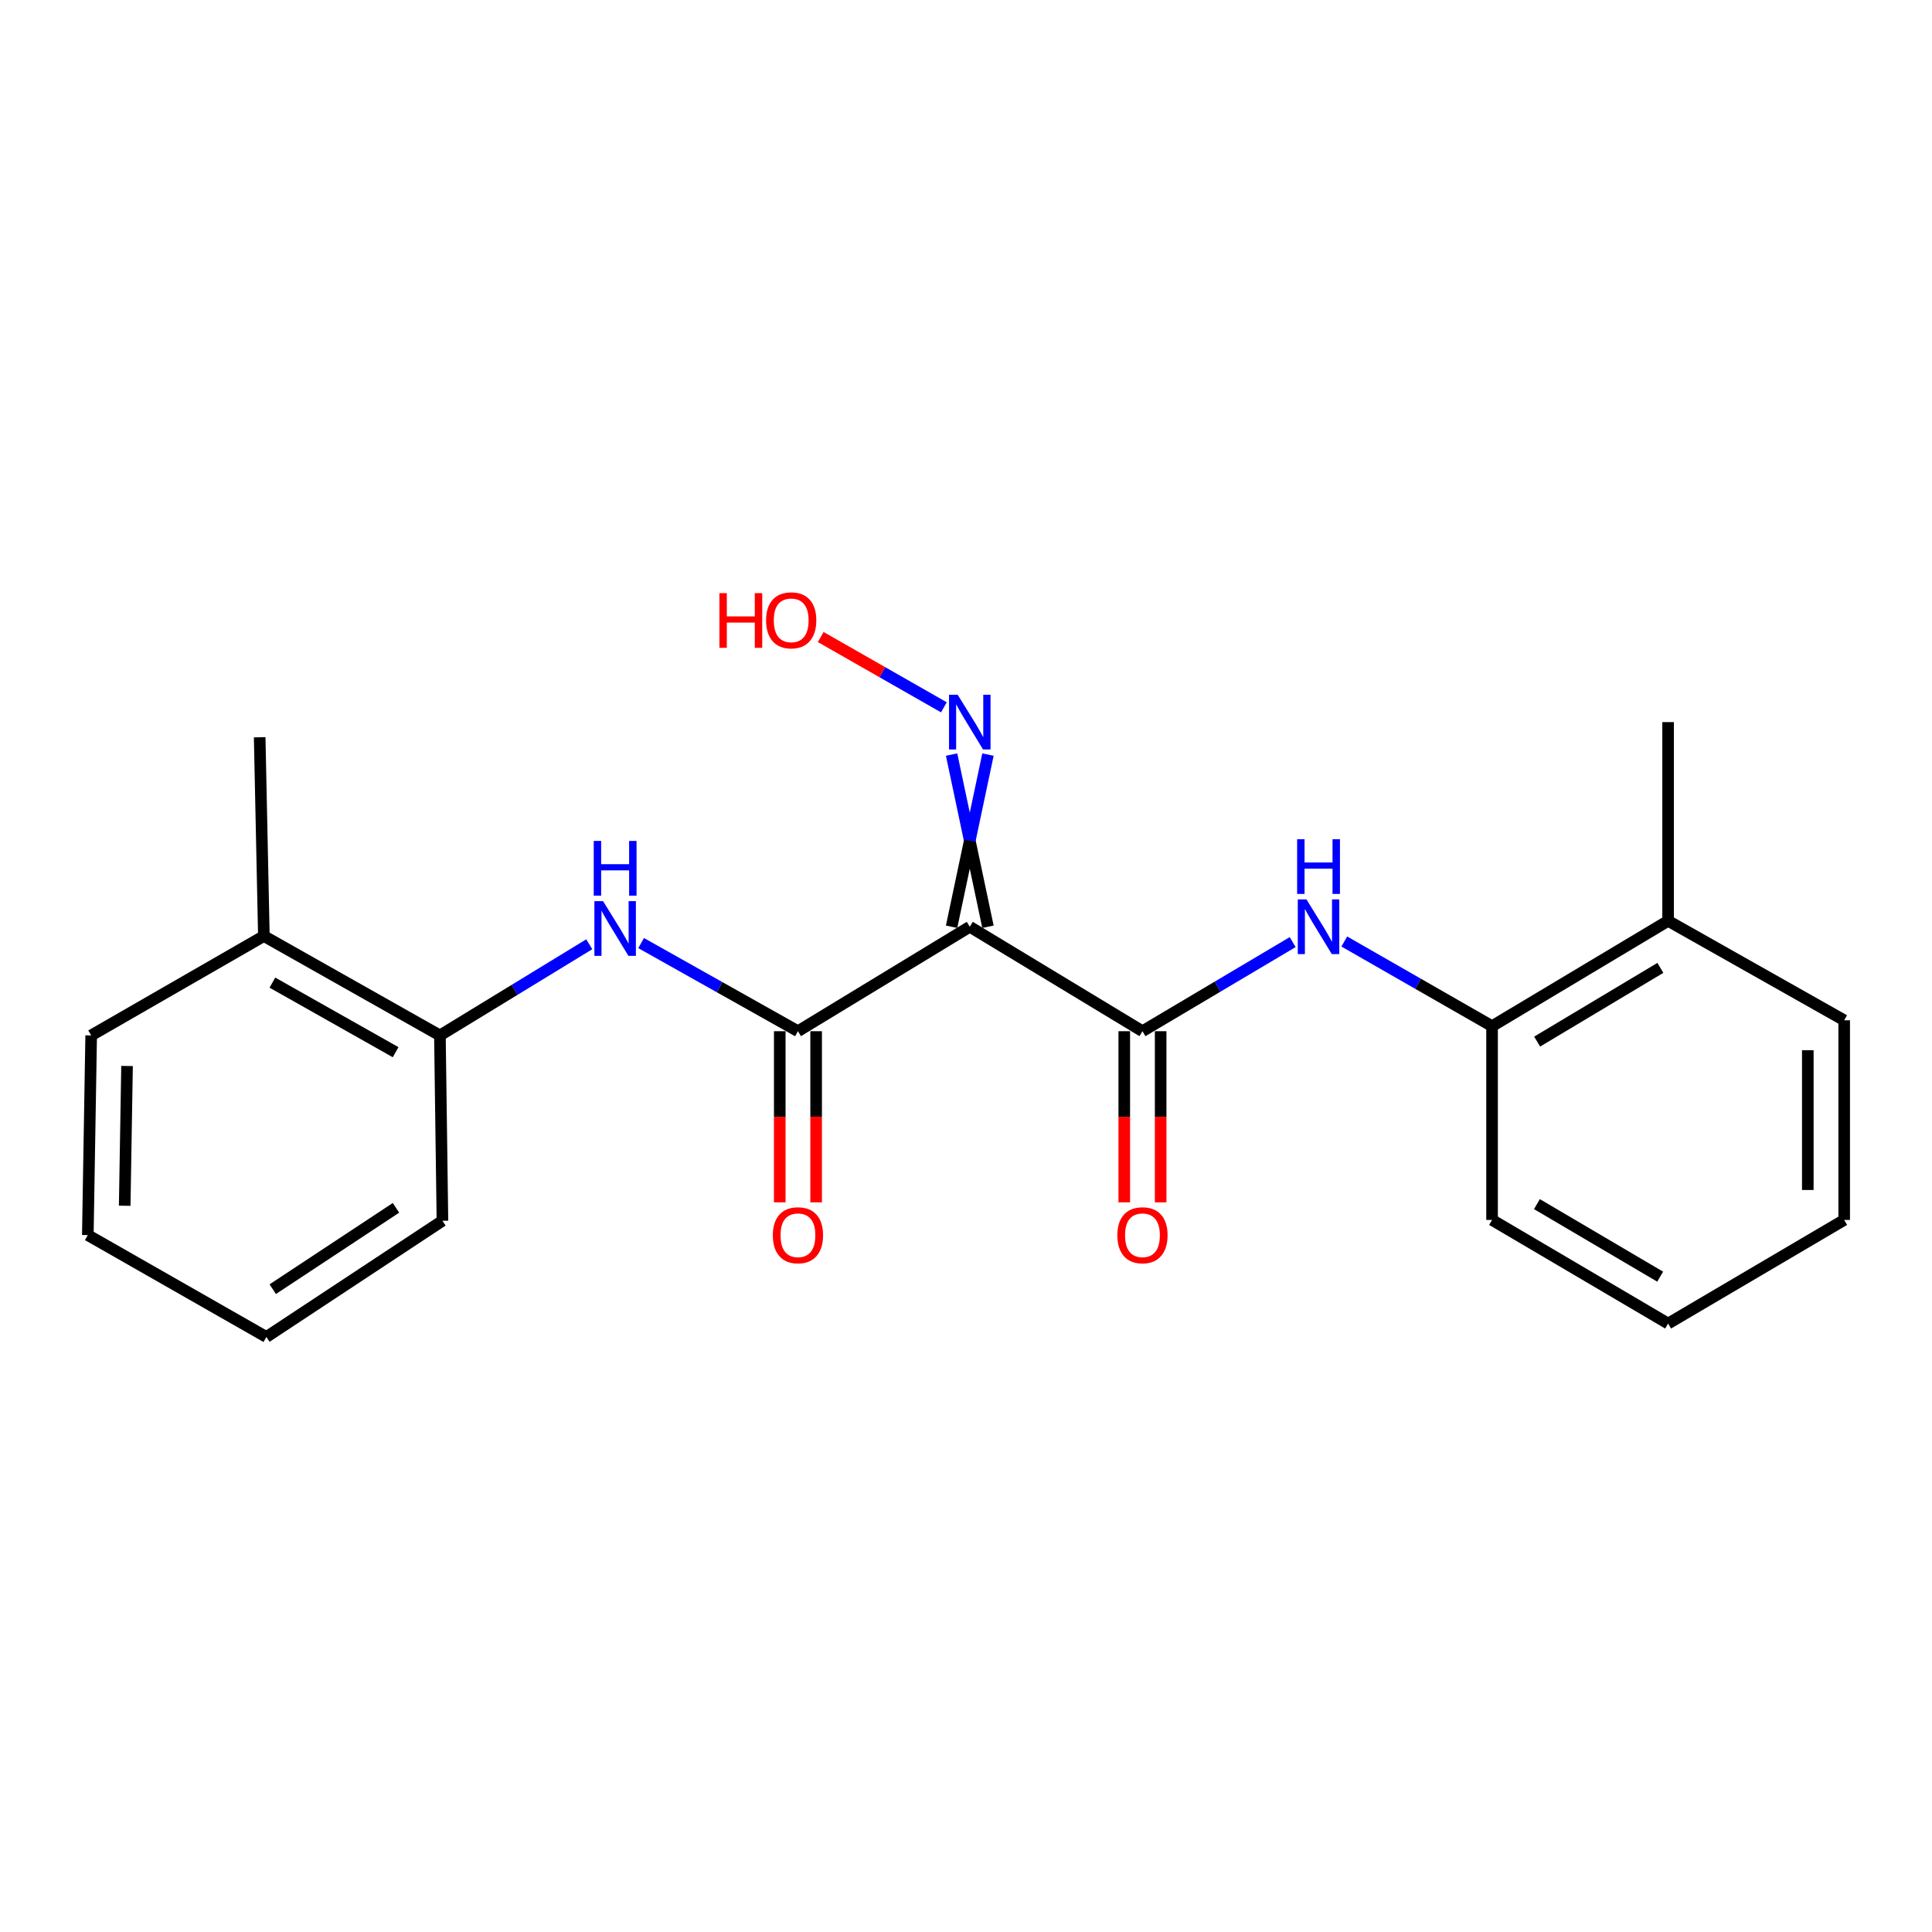 <?xml version='1.0' encoding='iso-8859-1'?>
<svg version='1.1' baseProfile='full'
              xmlns='http://www.w3.org/2000/svg'
                      xmlns:rdkit='http://www.rdkit.org/xml'
                      xmlns:xlink='http://www.w3.org/1999/xlink'
                  xml:space='preserve'
width='1000px' height='1000px' viewBox='0 0 1000 1000'>
<!-- END OF HEADER -->
<rect style='opacity:1.0;fill:#FFFFFF;stroke:none' width='1000' height='1000' x='0' y='0'> </rect>
<path class='bond-0' d='M 501.956,479.687 L 413.016,533.75' style='fill:none;fill-rule:evenodd;stroke:#000000;stroke-width:6px;stroke-linecap:butt;stroke-linejoin:miter;stroke-opacity:1' />
<path class='bond-1' d='M 501.956,479.687 L 591.336,533.75' style='fill:none;fill-rule:evenodd;stroke:#000000;stroke-width:6px;stroke-linecap:butt;stroke-linejoin:miter;stroke-opacity:1' />
<path class='bond-4' d='M 511.371,479.687 L 501.956,435.126' style='fill:none;fill-rule:evenodd;stroke:#000000;stroke-width:6px;stroke-linecap:butt;stroke-linejoin:miter;stroke-opacity:1' />
<path class='bond-4' d='M 501.956,435.126 L 492.541,390.566' style='fill:none;fill-rule:evenodd;stroke:#0000FF;stroke-width:6px;stroke-linecap:butt;stroke-linejoin:miter;stroke-opacity:1' />
<path class='bond-4' d='M 492.541,479.687 L 501.956,435.126' style='fill:none;fill-rule:evenodd;stroke:#000000;stroke-width:6px;stroke-linecap:butt;stroke-linejoin:miter;stroke-opacity:1' />
<path class='bond-4' d='M 501.956,435.126 L 511.371,390.566' style='fill:none;fill-rule:evenodd;stroke:#0000FF;stroke-width:6px;stroke-linecap:butt;stroke-linejoin:miter;stroke-opacity:1' />
<path class='bond-2' d='M 413.016,533.75 L 372.432,510.943' style='fill:none;fill-rule:evenodd;stroke:#000000;stroke-width:6px;stroke-linecap:butt;stroke-linejoin:miter;stroke-opacity:1' />
<path class='bond-2' d='M 372.432,510.943 L 331.849,488.136' style='fill:none;fill-rule:evenodd;stroke:#0000FF;stroke-width:6px;stroke-linecap:butt;stroke-linejoin:miter;stroke-opacity:1' />
<path class='bond-7' d='M 403.601,533.75 L 403.601,578.036' style='fill:none;fill-rule:evenodd;stroke:#000000;stroke-width:6px;stroke-linecap:butt;stroke-linejoin:miter;stroke-opacity:1' />
<path class='bond-7' d='M 403.601,578.036 L 403.601,622.323' style='fill:none;fill-rule:evenodd;stroke:#FF0000;stroke-width:6px;stroke-linecap:butt;stroke-linejoin:miter;stroke-opacity:1' />
<path class='bond-7' d='M 422.431,533.75 L 422.431,578.036' style='fill:none;fill-rule:evenodd;stroke:#000000;stroke-width:6px;stroke-linecap:butt;stroke-linejoin:miter;stroke-opacity:1' />
<path class='bond-7' d='M 422.431,578.036 L 422.431,622.323' style='fill:none;fill-rule:evenodd;stroke:#FF0000;stroke-width:6px;stroke-linecap:butt;stroke-linejoin:miter;stroke-opacity:1' />
<path class='bond-3' d='M 591.336,533.75 L 630.21,510.69' style='fill:none;fill-rule:evenodd;stroke:#000000;stroke-width:6px;stroke-linecap:butt;stroke-linejoin:miter;stroke-opacity:1' />
<path class='bond-3' d='M 630.21,510.69 L 669.084,487.629' style='fill:none;fill-rule:evenodd;stroke:#0000FF;stroke-width:6px;stroke-linecap:butt;stroke-linejoin:miter;stroke-opacity:1' />
<path class='bond-8' d='M 581.921,533.75 L 581.921,578.036' style='fill:none;fill-rule:evenodd;stroke:#000000;stroke-width:6px;stroke-linecap:butt;stroke-linejoin:miter;stroke-opacity:1' />
<path class='bond-8' d='M 581.921,578.036 L 581.921,622.323' style='fill:none;fill-rule:evenodd;stroke:#FF0000;stroke-width:6px;stroke-linecap:butt;stroke-linejoin:miter;stroke-opacity:1' />
<path class='bond-8' d='M 600.751,533.75 L 600.751,578.036' style='fill:none;fill-rule:evenodd;stroke:#000000;stroke-width:6px;stroke-linecap:butt;stroke-linejoin:miter;stroke-opacity:1' />
<path class='bond-8' d='M 600.751,578.036 L 600.751,622.323' style='fill:none;fill-rule:evenodd;stroke:#FF0000;stroke-width:6px;stroke-linecap:butt;stroke-linejoin:miter;stroke-opacity:1' />
<path class='bond-5' d='M 304.999,488.753 L 266.348,512.345' style='fill:none;fill-rule:evenodd;stroke:#0000FF;stroke-width:6px;stroke-linecap:butt;stroke-linejoin:miter;stroke-opacity:1' />
<path class='bond-5' d='M 266.348,512.345 L 227.697,535.936' style='fill:none;fill-rule:evenodd;stroke:#000000;stroke-width:6px;stroke-linecap:butt;stroke-linejoin:miter;stroke-opacity:1' />
<path class='bond-6' d='M 695.801,487.322 L 734.047,509.234' style='fill:none;fill-rule:evenodd;stroke:#0000FF;stroke-width:6px;stroke-linecap:butt;stroke-linejoin:miter;stroke-opacity:1' />
<path class='bond-6' d='M 734.047,509.234 L 772.292,531.145' style='fill:none;fill-rule:evenodd;stroke:#000000;stroke-width:6px;stroke-linecap:butt;stroke-linejoin:miter;stroke-opacity:1' />
<path class='bond-11' d='M 488.555,366.109 L 456.676,347.915' style='fill:none;fill-rule:evenodd;stroke:#0000FF;stroke-width:6px;stroke-linecap:butt;stroke-linejoin:miter;stroke-opacity:1' />
<path class='bond-11' d='M 456.676,347.915 L 424.797,329.72' style='fill:none;fill-rule:evenodd;stroke:#FF0000;stroke-width:6px;stroke-linecap:butt;stroke-linejoin:miter;stroke-opacity:1' />
<path class='bond-9' d='M 227.697,535.936 L 136.581,484.488' style='fill:none;fill-rule:evenodd;stroke:#000000;stroke-width:6px;stroke-linecap:butt;stroke-linejoin:miter;stroke-opacity:1' />
<path class='bond-9' d='M 204.772,544.616 L 140.99,508.602' style='fill:none;fill-rule:evenodd;stroke:#000000;stroke-width:6px;stroke-linecap:butt;stroke-linejoin:miter;stroke-opacity:1' />
<path class='bond-12' d='M 227.697,535.936 L 229.005,631.865' style='fill:none;fill-rule:evenodd;stroke:#000000;stroke-width:6px;stroke-linecap:butt;stroke-linejoin:miter;stroke-opacity:1' />
<path class='bond-10' d='M 772.292,531.145 L 863.408,476.632' style='fill:none;fill-rule:evenodd;stroke:#000000;stroke-width:6px;stroke-linecap:butt;stroke-linejoin:miter;stroke-opacity:1' />
<path class='bond-10' d='M 795.627,539.127 L 859.408,500.968' style='fill:none;fill-rule:evenodd;stroke:#000000;stroke-width:6px;stroke-linecap:butt;stroke-linejoin:miter;stroke-opacity:1' />
<path class='bond-13' d='M 772.292,531.145 L 772.292,631.436' style='fill:none;fill-rule:evenodd;stroke:#000000;stroke-width:6px;stroke-linecap:butt;stroke-linejoin:miter;stroke-opacity:1' />
<path class='bond-14' d='M 136.581,484.488 L 134.405,381.604' style='fill:none;fill-rule:evenodd;stroke:#000000;stroke-width:6px;stroke-linecap:butt;stroke-linejoin:miter;stroke-opacity:1' />
<path class='bond-17' d='M 136.581,484.488 L 47.191,535.936' style='fill:none;fill-rule:evenodd;stroke:#000000;stroke-width:6px;stroke-linecap:butt;stroke-linejoin:miter;stroke-opacity:1' />
<path class='bond-15' d='M 863.408,476.632 L 863.408,373.758' style='fill:none;fill-rule:evenodd;stroke:#000000;stroke-width:6px;stroke-linecap:butt;stroke-linejoin:miter;stroke-opacity:1' />
<path class='bond-16' d='M 863.408,476.632 L 954.545,528.101' style='fill:none;fill-rule:evenodd;stroke:#000000;stroke-width:6px;stroke-linecap:butt;stroke-linejoin:miter;stroke-opacity:1' />
<path class='bond-18' d='M 229.005,631.865 L 137.878,692.016' style='fill:none;fill-rule:evenodd;stroke:#000000;stroke-width:6px;stroke-linecap:butt;stroke-linejoin:miter;stroke-opacity:1' />
<path class='bond-18' d='M 204.963,625.172 L 141.174,667.278' style='fill:none;fill-rule:evenodd;stroke:#000000;stroke-width:6px;stroke-linecap:butt;stroke-linejoin:miter;stroke-opacity:1' />
<path class='bond-19' d='M 772.292,631.436 L 863.408,685.07' style='fill:none;fill-rule:evenodd;stroke:#000000;stroke-width:6px;stroke-linecap:butt;stroke-linejoin:miter;stroke-opacity:1' />
<path class='bond-19' d='M 795.512,623.253 L 859.293,660.797' style='fill:none;fill-rule:evenodd;stroke:#000000;stroke-width:6px;stroke-linecap:butt;stroke-linejoin:miter;stroke-opacity:1' />
<path class='bond-22' d='M 954.545,528.101 L 954.545,631.436' style='fill:none;fill-rule:evenodd;stroke:#000000;stroke-width:6px;stroke-linecap:butt;stroke-linejoin:miter;stroke-opacity:1' />
<path class='bond-22' d='M 935.715,543.601 L 935.715,615.935' style='fill:none;fill-rule:evenodd;stroke:#000000;stroke-width:6px;stroke-linecap:butt;stroke-linejoin:miter;stroke-opacity:1' />
<path class='bond-23' d='M 47.191,535.936 L 45.455,639.281' style='fill:none;fill-rule:evenodd;stroke:#000000;stroke-width:6px;stroke-linecap:butt;stroke-linejoin:miter;stroke-opacity:1' />
<path class='bond-23' d='M 65.758,551.754 L 64.542,624.096' style='fill:none;fill-rule:evenodd;stroke:#000000;stroke-width:6px;stroke-linecap:butt;stroke-linejoin:miter;stroke-opacity:1' />
<path class='bond-20' d='M 137.878,692.016 L 45.455,639.281' style='fill:none;fill-rule:evenodd;stroke:#000000;stroke-width:6px;stroke-linecap:butt;stroke-linejoin:miter;stroke-opacity:1' />
<path class='bond-21' d='M 863.408,685.07 L 954.545,631.436' style='fill:none;fill-rule:evenodd;stroke:#000000;stroke-width:6px;stroke-linecap:butt;stroke-linejoin:miter;stroke-opacity:1' />
<path  class='atom-3' d='M 312.135 466.416
L 321.415 481.416
Q 322.335 482.896, 323.815 485.576
Q 325.295 488.256, 325.375 488.416
L 325.375 466.416
L 329.135 466.416
L 329.135 494.736
L 325.255 494.736
L 315.295 478.336
Q 314.135 476.416, 312.895 474.216
Q 311.695 472.016, 311.335 471.336
L 311.335 494.736
L 307.655 494.736
L 307.655 466.416
L 312.135 466.416
' fill='#0000FF'/>
<path  class='atom-3' d='M 307.315 435.264
L 311.155 435.264
L 311.155 447.304
L 325.635 447.304
L 325.635 435.264
L 329.475 435.264
L 329.475 463.584
L 325.635 463.584
L 325.635 450.504
L 311.155 450.504
L 311.155 463.584
L 307.315 463.584
L 307.315 435.264
' fill='#0000FF'/>
<path  class='atom-4' d='M 676.213 465.527
L 685.493 480.527
Q 686.413 482.007, 687.893 484.687
Q 689.373 487.367, 689.453 487.527
L 689.453 465.527
L 693.213 465.527
L 693.213 493.847
L 689.333 493.847
L 679.373 477.447
Q 678.213 475.527, 676.973 473.327
Q 675.773 471.127, 675.413 470.447
L 675.413 493.847
L 671.733 493.847
L 671.733 465.527
L 676.213 465.527
' fill='#0000FF'/>
<path  class='atom-4' d='M 671.393 434.375
L 675.233 434.375
L 675.233 446.415
L 689.713 446.415
L 689.713 434.375
L 693.553 434.375
L 693.553 462.695
L 689.713 462.695
L 689.713 449.615
L 675.233 449.615
L 675.233 462.695
L 671.393 462.695
L 671.393 434.375
' fill='#0000FF'/>
<path  class='atom-5' d='M 495.696 359.598
L 504.976 374.598
Q 505.896 376.078, 507.376 378.758
Q 508.856 381.438, 508.936 381.598
L 508.936 359.598
L 512.696 359.598
L 512.696 387.918
L 508.816 387.918
L 498.856 371.518
Q 497.696 369.598, 496.456 367.398
Q 495.256 365.198, 494.896 364.518
L 494.896 387.918
L 491.216 387.918
L 491.216 359.598
L 495.696 359.598
' fill='#0000FF'/>
<path  class='atom-8' d='M 400.016 639.361
Q 400.016 632.561, 403.376 628.761
Q 406.736 624.961, 413.016 624.961
Q 419.296 624.961, 422.656 628.761
Q 426.016 632.561, 426.016 639.361
Q 426.016 646.241, 422.616 650.161
Q 419.216 654.041, 413.016 654.041
Q 406.776 654.041, 403.376 650.161
Q 400.016 646.281, 400.016 639.361
M 413.016 650.841
Q 417.336 650.841, 419.656 647.961
Q 422.016 645.041, 422.016 639.361
Q 422.016 633.801, 419.656 631.001
Q 417.336 628.161, 413.016 628.161
Q 408.696 628.161, 406.336 630.961
Q 404.016 633.761, 404.016 639.361
Q 404.016 645.081, 406.336 647.961
Q 408.696 650.841, 413.016 650.841
' fill='#FF0000'/>
<path  class='atom-9' d='M 578.336 639.361
Q 578.336 632.561, 581.696 628.761
Q 585.056 624.961, 591.336 624.961
Q 597.616 624.961, 600.976 628.761
Q 604.336 632.561, 604.336 639.361
Q 604.336 646.241, 600.936 650.161
Q 597.536 654.041, 591.336 654.041
Q 585.096 654.041, 581.696 650.161
Q 578.336 646.281, 578.336 639.361
M 591.336 650.841
Q 595.656 650.841, 597.976 647.961
Q 600.336 645.041, 600.336 639.361
Q 600.336 633.801, 597.976 631.001
Q 595.656 628.161, 591.336 628.161
Q 587.016 628.161, 584.656 630.961
Q 582.336 633.761, 582.336 639.361
Q 582.336 645.081, 584.656 647.961
Q 587.016 650.841, 591.336 650.841
' fill='#FF0000'/>
<path  class='atom-12' d='M 372.362 307.002
L 376.202 307.002
L 376.202 319.042
L 390.682 319.042
L 390.682 307.002
L 394.522 307.002
L 394.522 335.322
L 390.682 335.322
L 390.682 322.242
L 376.202 322.242
L 376.202 335.322
L 372.362 335.322
L 372.362 307.002
' fill='#FF0000'/>
<path  class='atom-12' d='M 396.522 321.082
Q 396.522 314.282, 399.882 310.482
Q 403.242 306.682, 409.522 306.682
Q 415.802 306.682, 419.162 310.482
Q 422.522 314.282, 422.522 321.082
Q 422.522 327.962, 419.122 331.882
Q 415.722 335.762, 409.522 335.762
Q 403.282 335.762, 399.882 331.882
Q 396.522 328.002, 396.522 321.082
M 409.522 332.562
Q 413.842 332.562, 416.162 329.682
Q 418.522 326.762, 418.522 321.082
Q 418.522 315.522, 416.162 312.722
Q 413.842 309.882, 409.522 309.882
Q 405.202 309.882, 402.842 312.682
Q 400.522 315.482, 400.522 321.082
Q 400.522 326.802, 402.842 329.682
Q 405.202 332.562, 409.522 332.562
' fill='#FF0000'/>
</svg>
